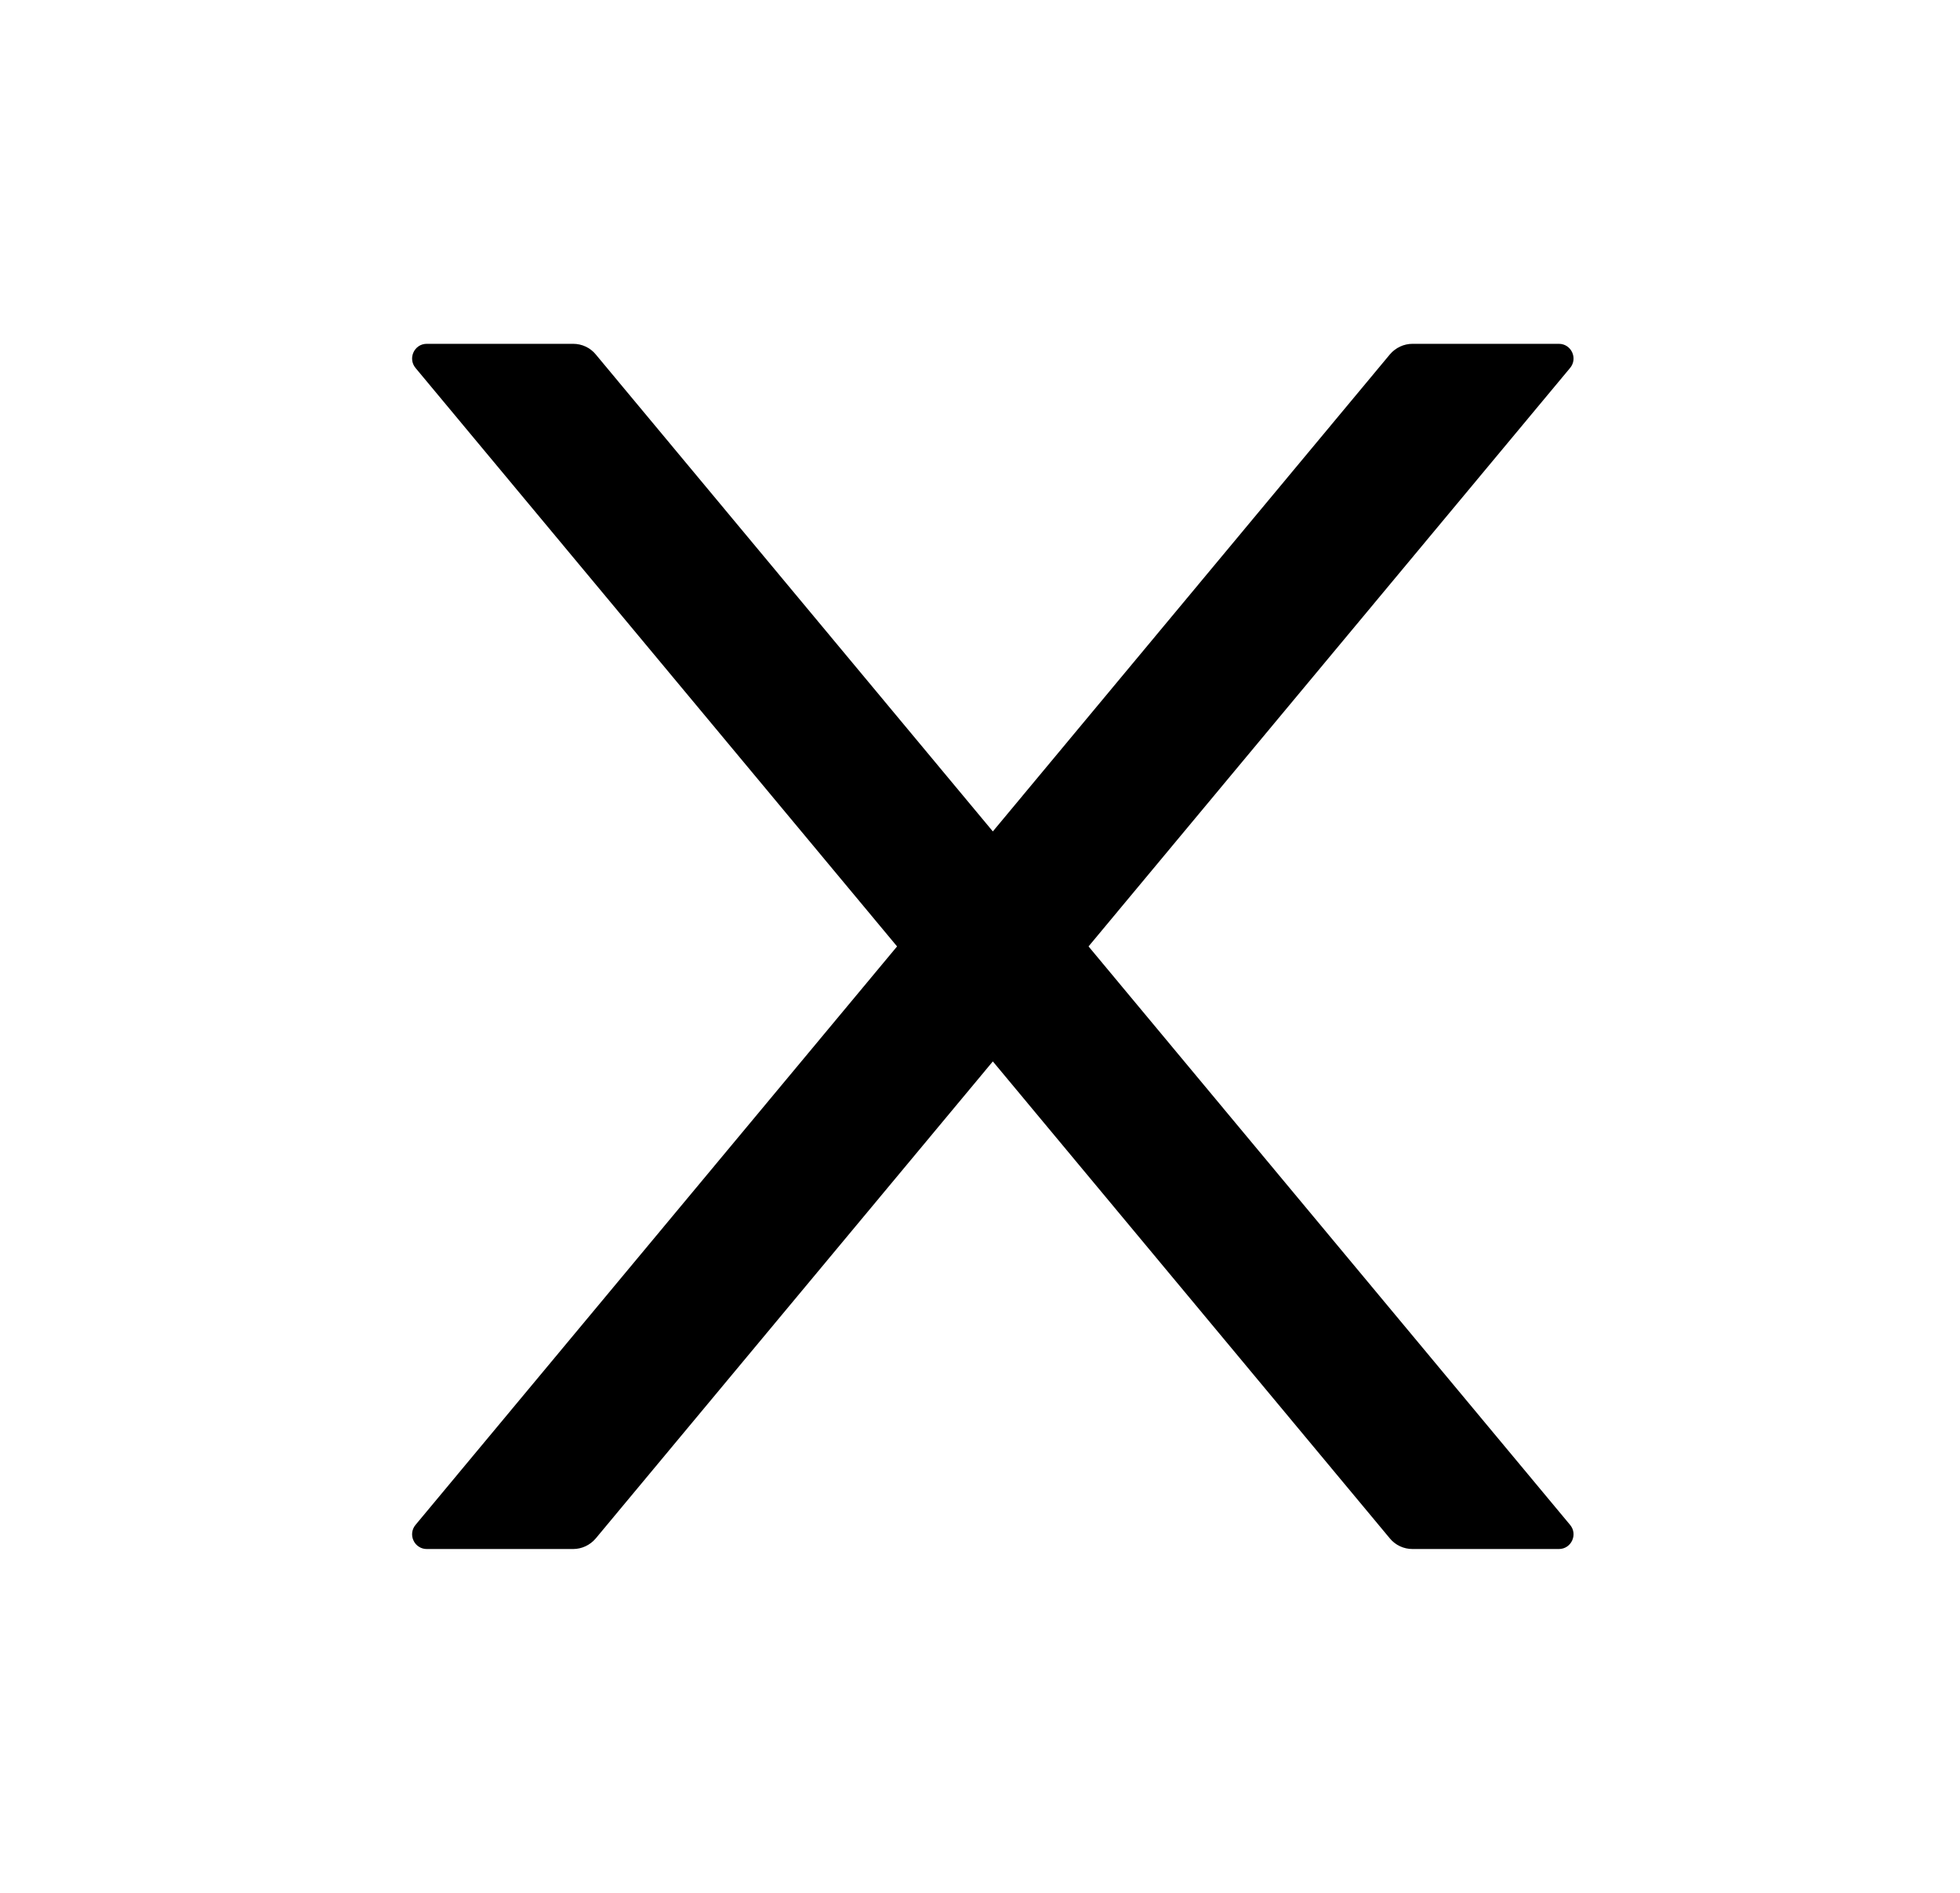 <?xml version="1.0" encoding="UTF-8"?>
<svg xmlns="http://www.w3.org/2000/svg" width="29" height="28" viewBox="0 0 29 28" fill="none">
  <path d="M16.106 14L23.23 5.444C23.35 5.302 23.249 5.086 23.065 5.086H20.899C20.772 5.086 20.649 5.143 20.565 5.242L14.69 12.299L8.814 5.242C8.733 5.143 8.61 5.086 8.48 5.086H6.314C6.13 5.086 6.03 5.302 6.149 5.444L13.273 14L6.149 22.556C6.122 22.588 6.105 22.626 6.099 22.668C6.094 22.709 6.1 22.751 6.118 22.788C6.135 22.826 6.163 22.858 6.198 22.88C6.233 22.903 6.273 22.914 6.314 22.914H8.48C8.608 22.914 8.73 22.857 8.814 22.758L14.69 15.701L20.565 22.758C20.647 22.857 20.769 22.914 20.899 22.914H23.065C23.249 22.914 23.35 22.698 23.23 22.556L16.106 14Z" fill="black"></path>
</svg>
